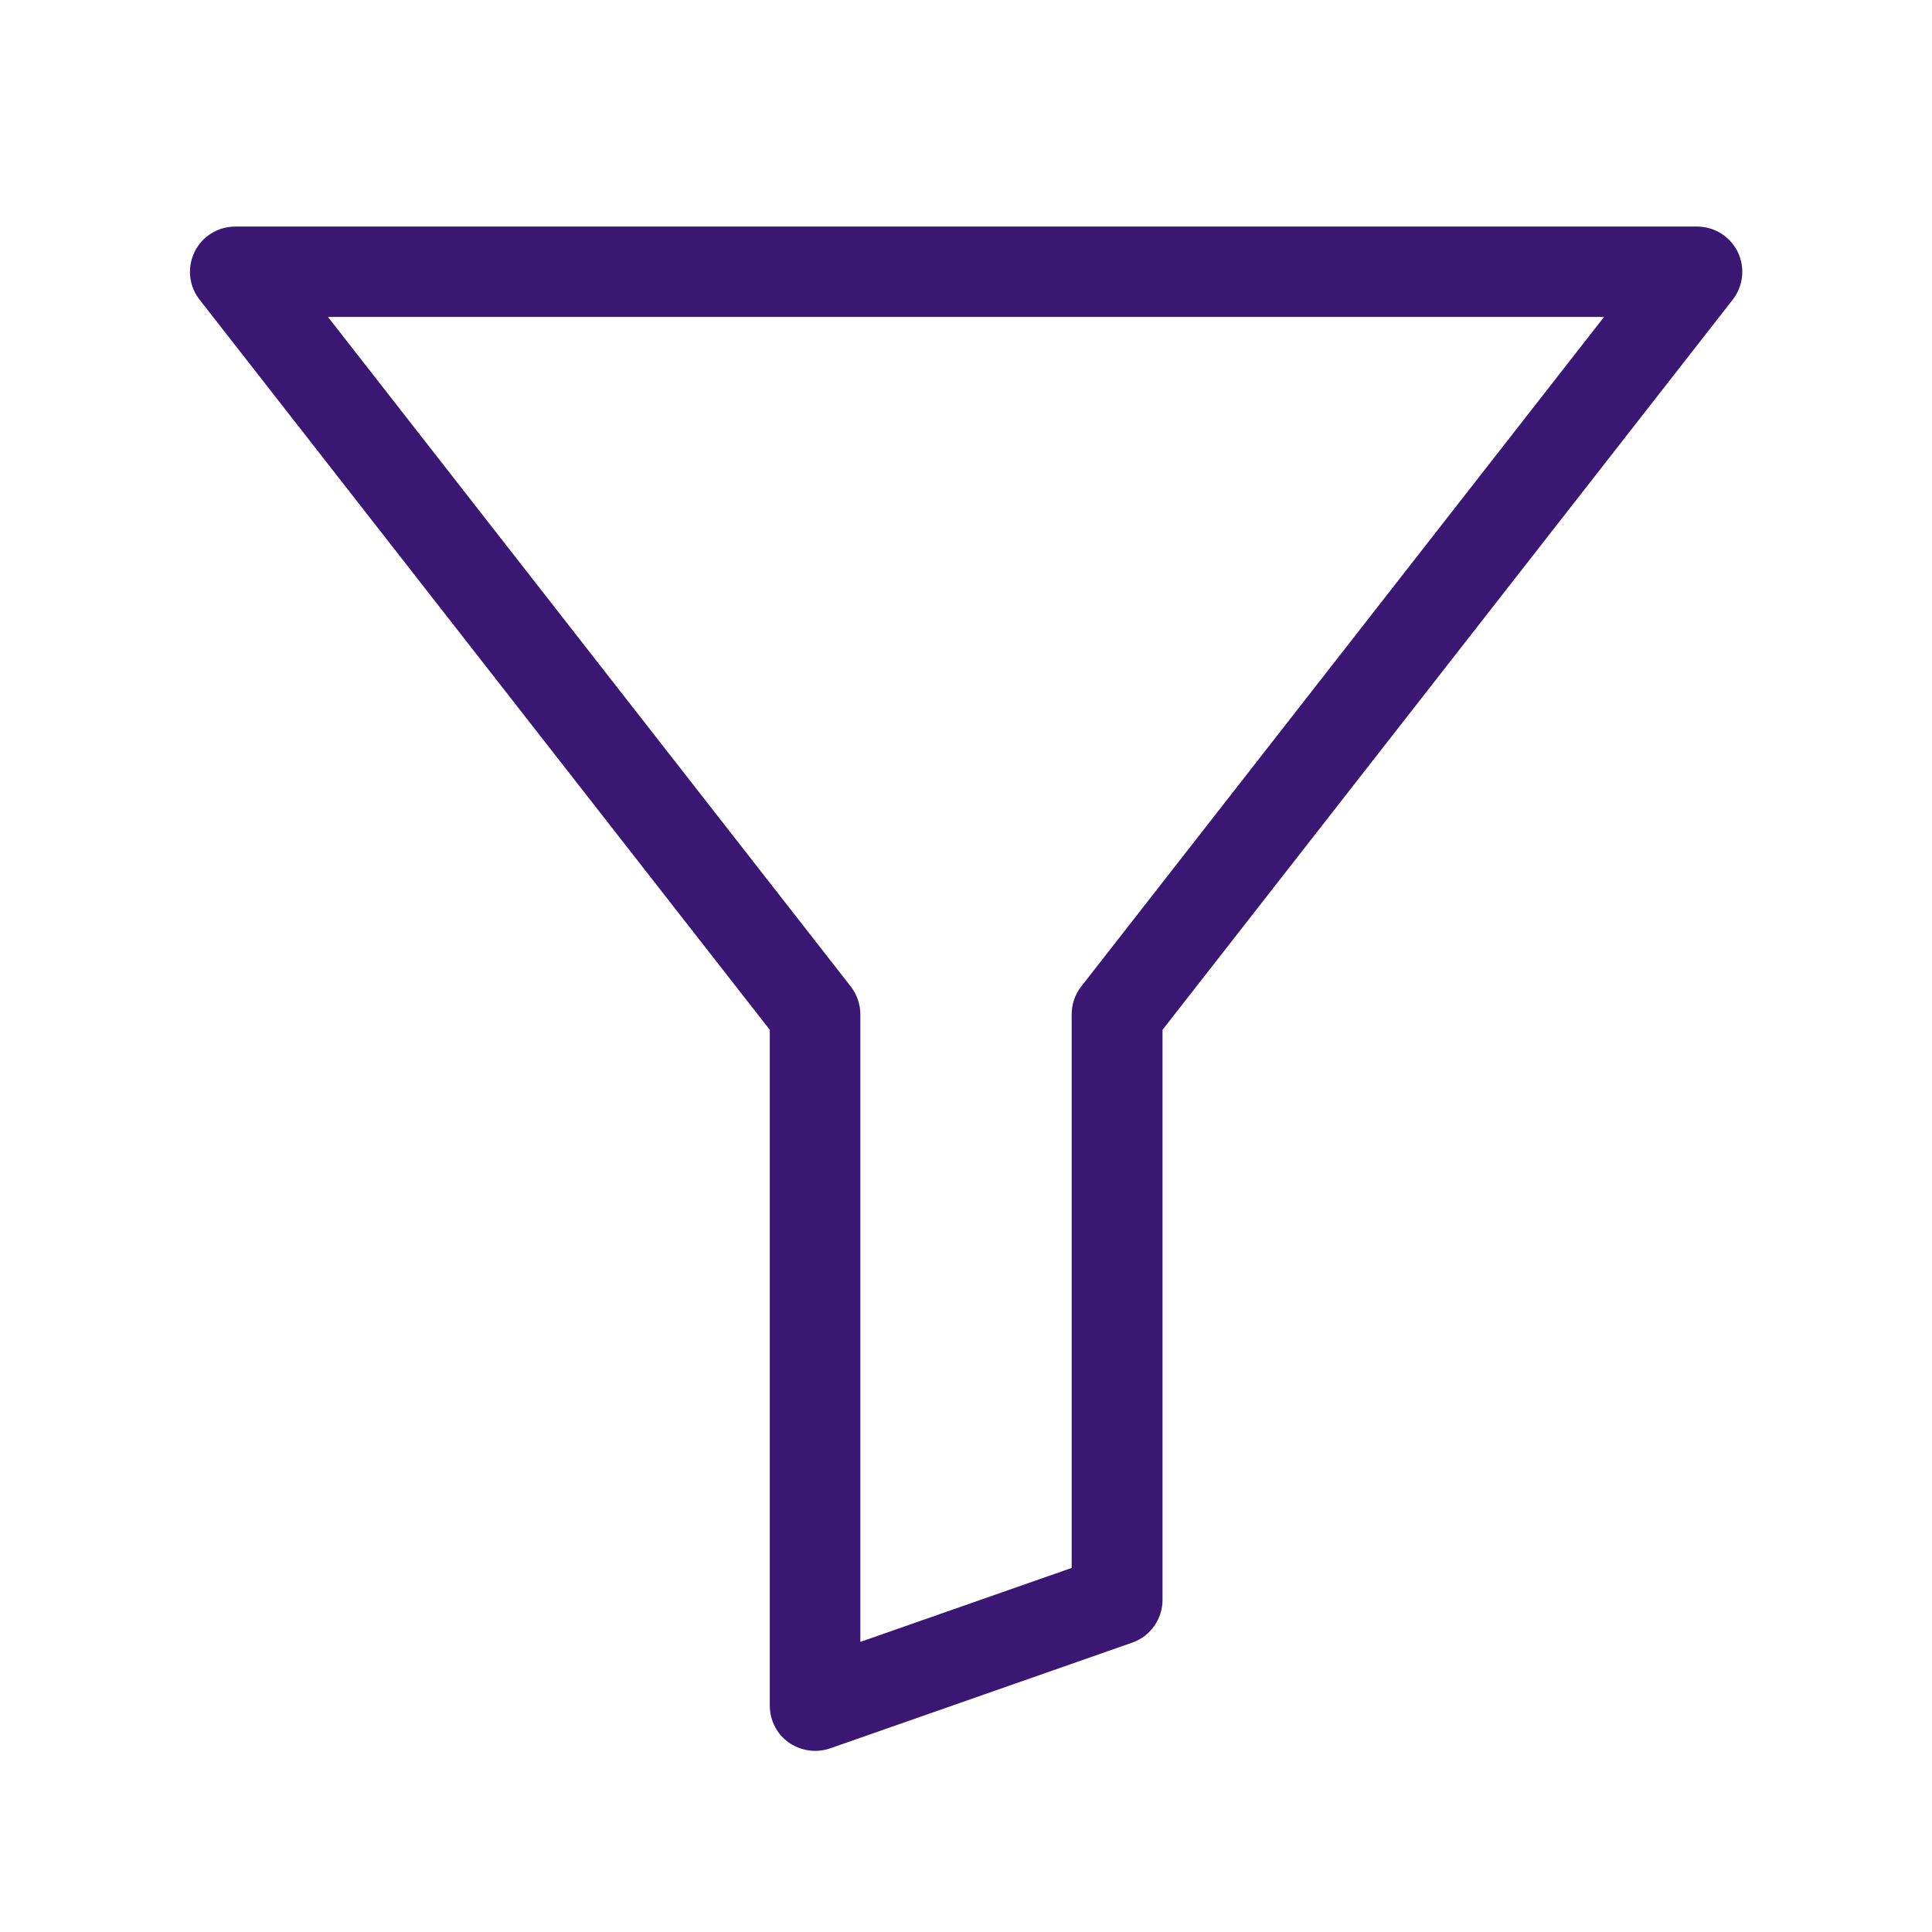 <?xml version="1.0" encoding="UTF-8"?> <svg xmlns="http://www.w3.org/2000/svg" id="Communication__x2F__Technology__x2F__Work" viewBox="0 0 128 128"><defs><style>.cls-1{fill:#3a1772;}</style></defs><path class="cls-1" d="M54,116c-.61,0-1.22-.19-1.74-.55-.79-.56-1.26-1.47-1.26-2.45v-44.77L13.22,19.85c-.71-.9-.83-2.13-.33-3.16.5-1.03,1.55-1.68,2.7-1.68h96.84c1.15,0,2.19.65,2.7,1.68.5,1.03.37,2.26-.33,3.16l-37.78,48.38v37.77c0,1.27-.81,2.41-2.01,2.83l-20,7c-.32.11-.66.17-.99.17ZM21.73,21l34.63,44.35c.41.53.64,1.18.64,1.85v41.58l14-4.9v-36.68c0-.67.22-1.32.64-1.85l34.63-44.35H21.73Z"></path></svg> 